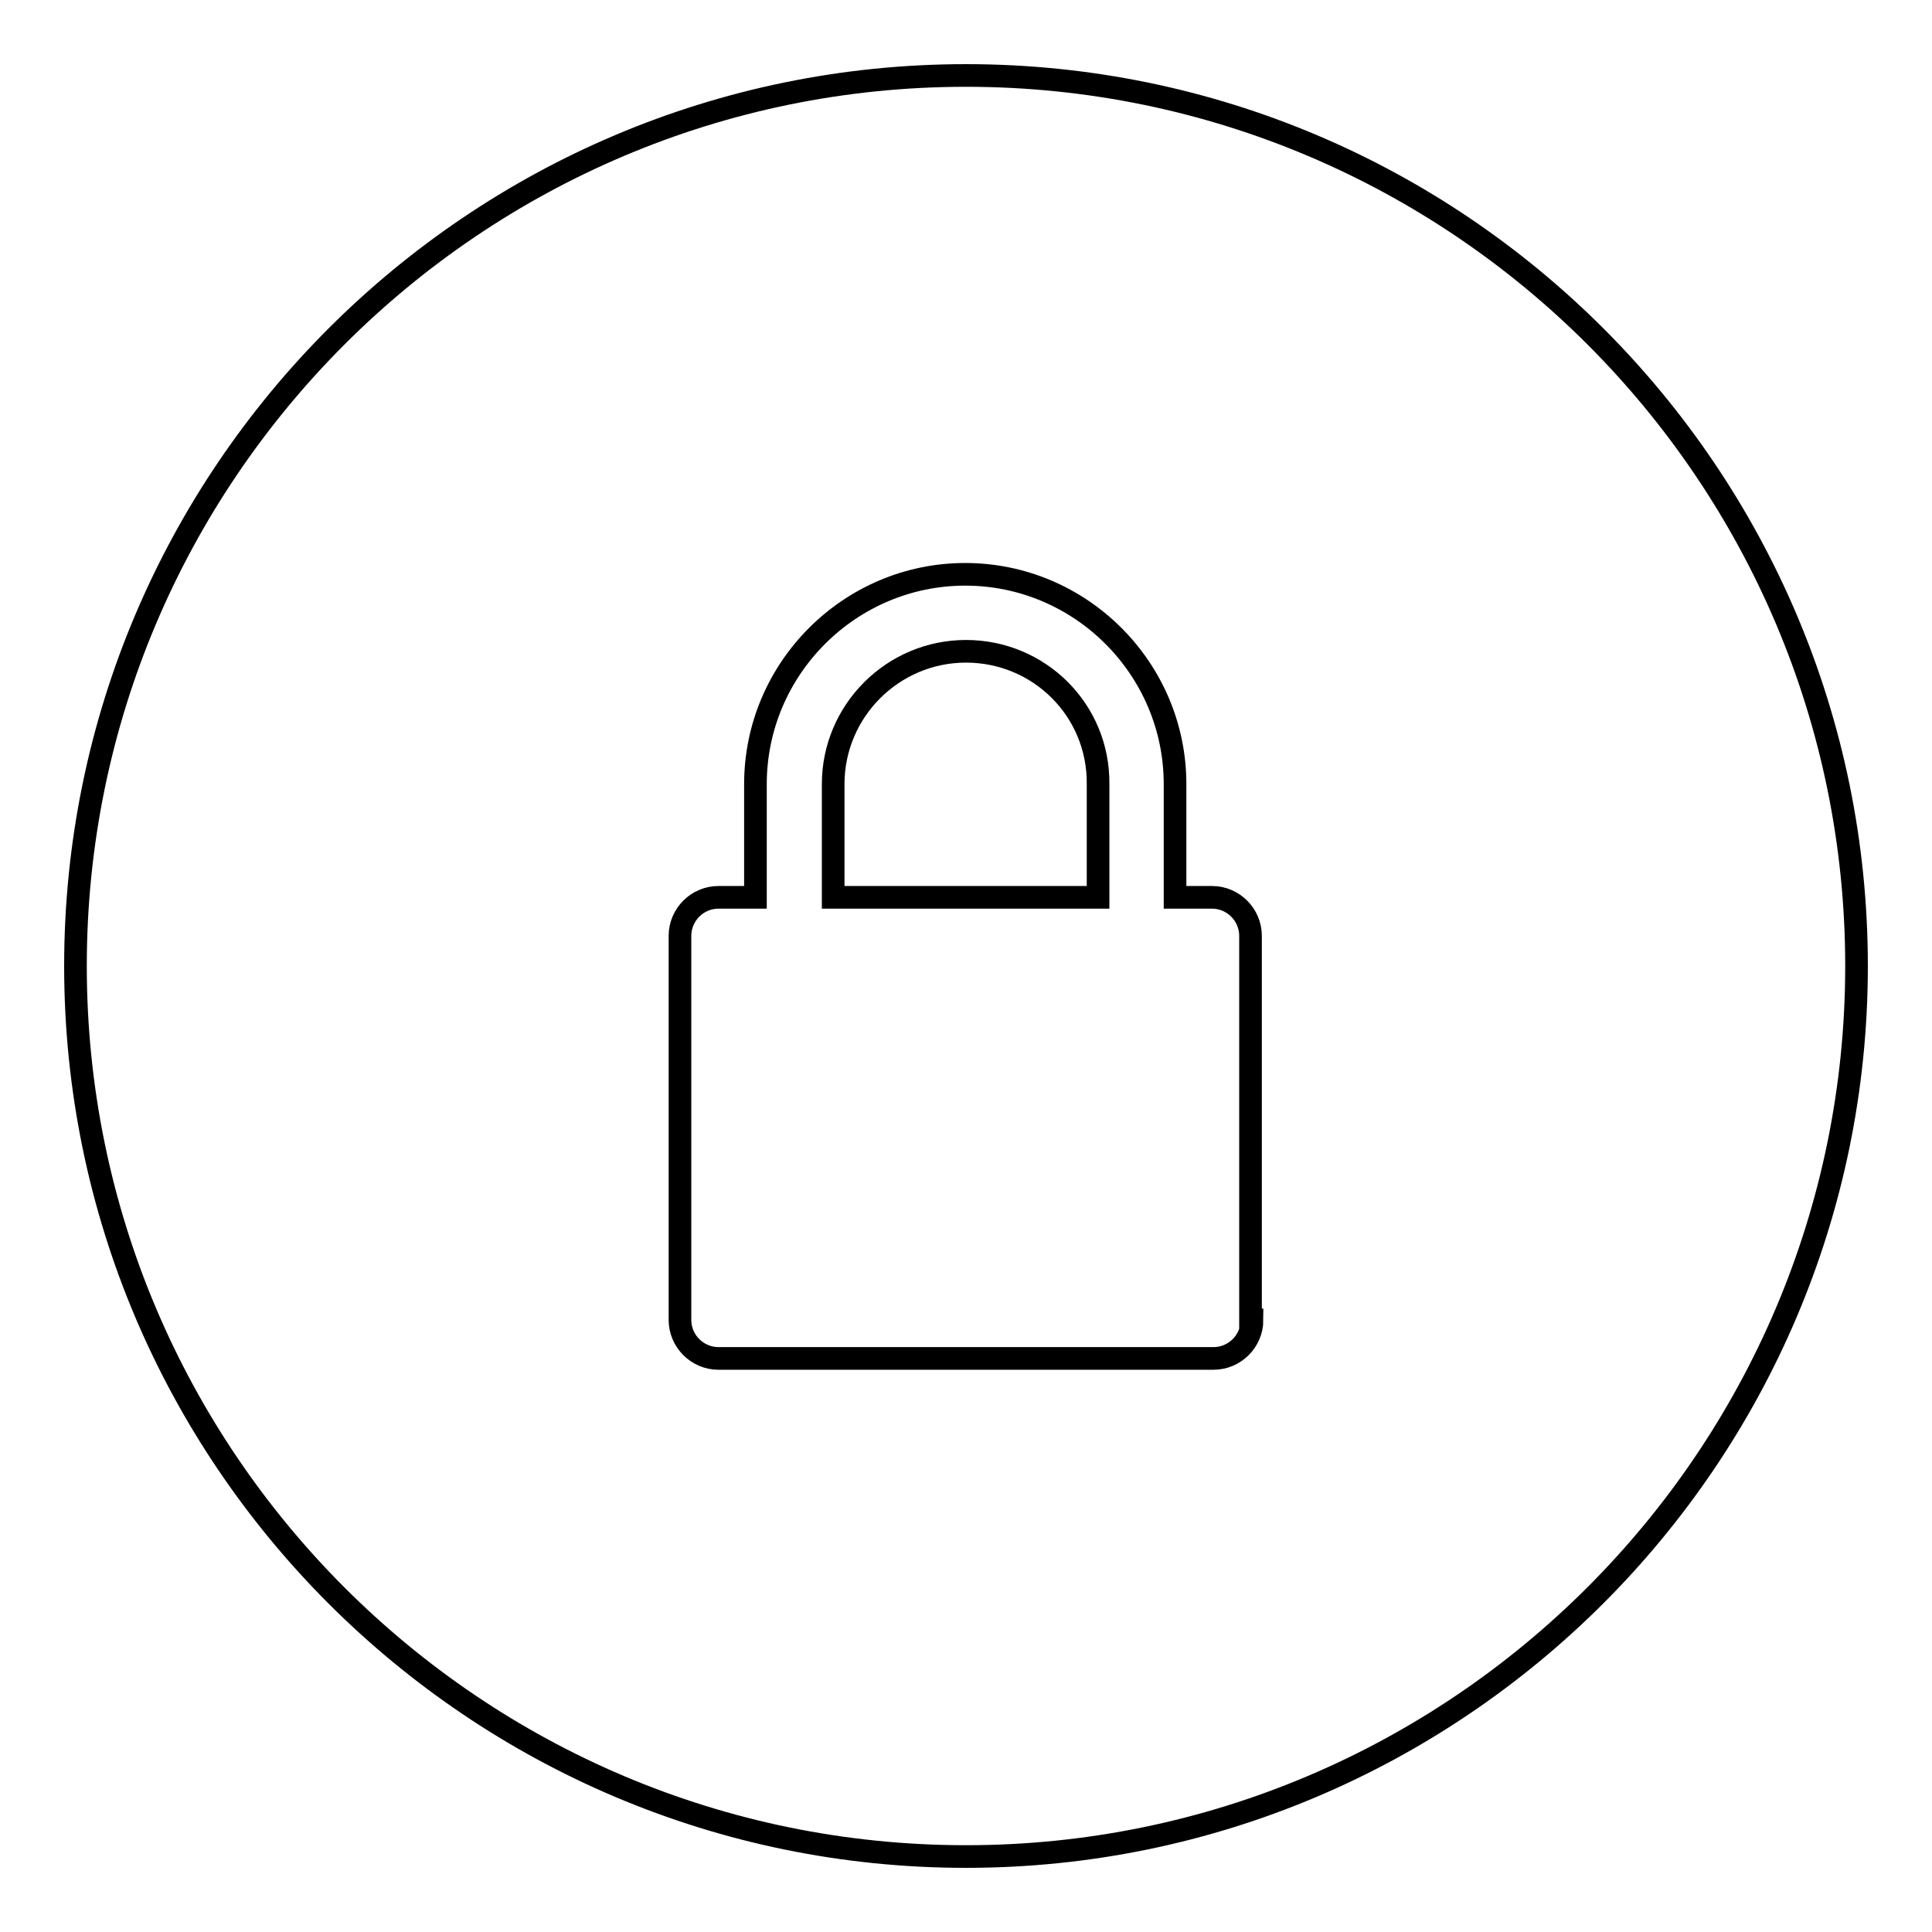 <?xml version="1.0" encoding="utf-8"?>
<!-- Svg Vector Icons : http://www.onlinewebfonts.com/icon -->
<!DOCTYPE svg PUBLIC "-//W3C//DTD SVG 1.1//EN" "http://www.w3.org/Graphics/SVG/1.1/DTD/svg11.dtd">
<svg version="1.1" xmlns="http://www.w3.org/2000/svg" xmlns:xlink="http://www.w3.org/1999/xlink" x="0px" y="0px" viewBox="0 0 256 256" enable-background="new 0 0 256 256" xml:space="preserve">
<g><g><g><g><path stroke-width="3" fill-opacity="0" stroke="#000000"  d="M128,86.3c-9.7,0-17.6,7.9-17.6,17.6v15h35.1v-15C145.6,94.1,137.7,86.3,128,86.3z"/><path stroke-width="3" fill-opacity="0" stroke="#000000"  d="M128,10C62.9,10,10,62.9,10,128c0,65.1,52.9,118,118,118c65,0,118-52.9,118-118C246,62.9,193.1,10,128,10z M165.9,174.9c0,2.8-2.3,5.1-5.1,5.1H95.2c-2.8,0-5.1-2.3-5.1-5.1V124c0-2.8,2.3-5.1,5.1-5.1h4.9v-15c0-15.3,12.5-27.8,27.8-27.8s27.8,12.5,27.8,27.8v15h4.9c2.8,0,5.1,2.3,5.1,5.1V174.9L165.9,174.9z"/></g></g><g></g><g></g><g></g><g></g><g></g><g></g><g></g><g></g><g></g><g></g><g></g><g></g><g></g><g></g><g></g></g></g>
</svg>